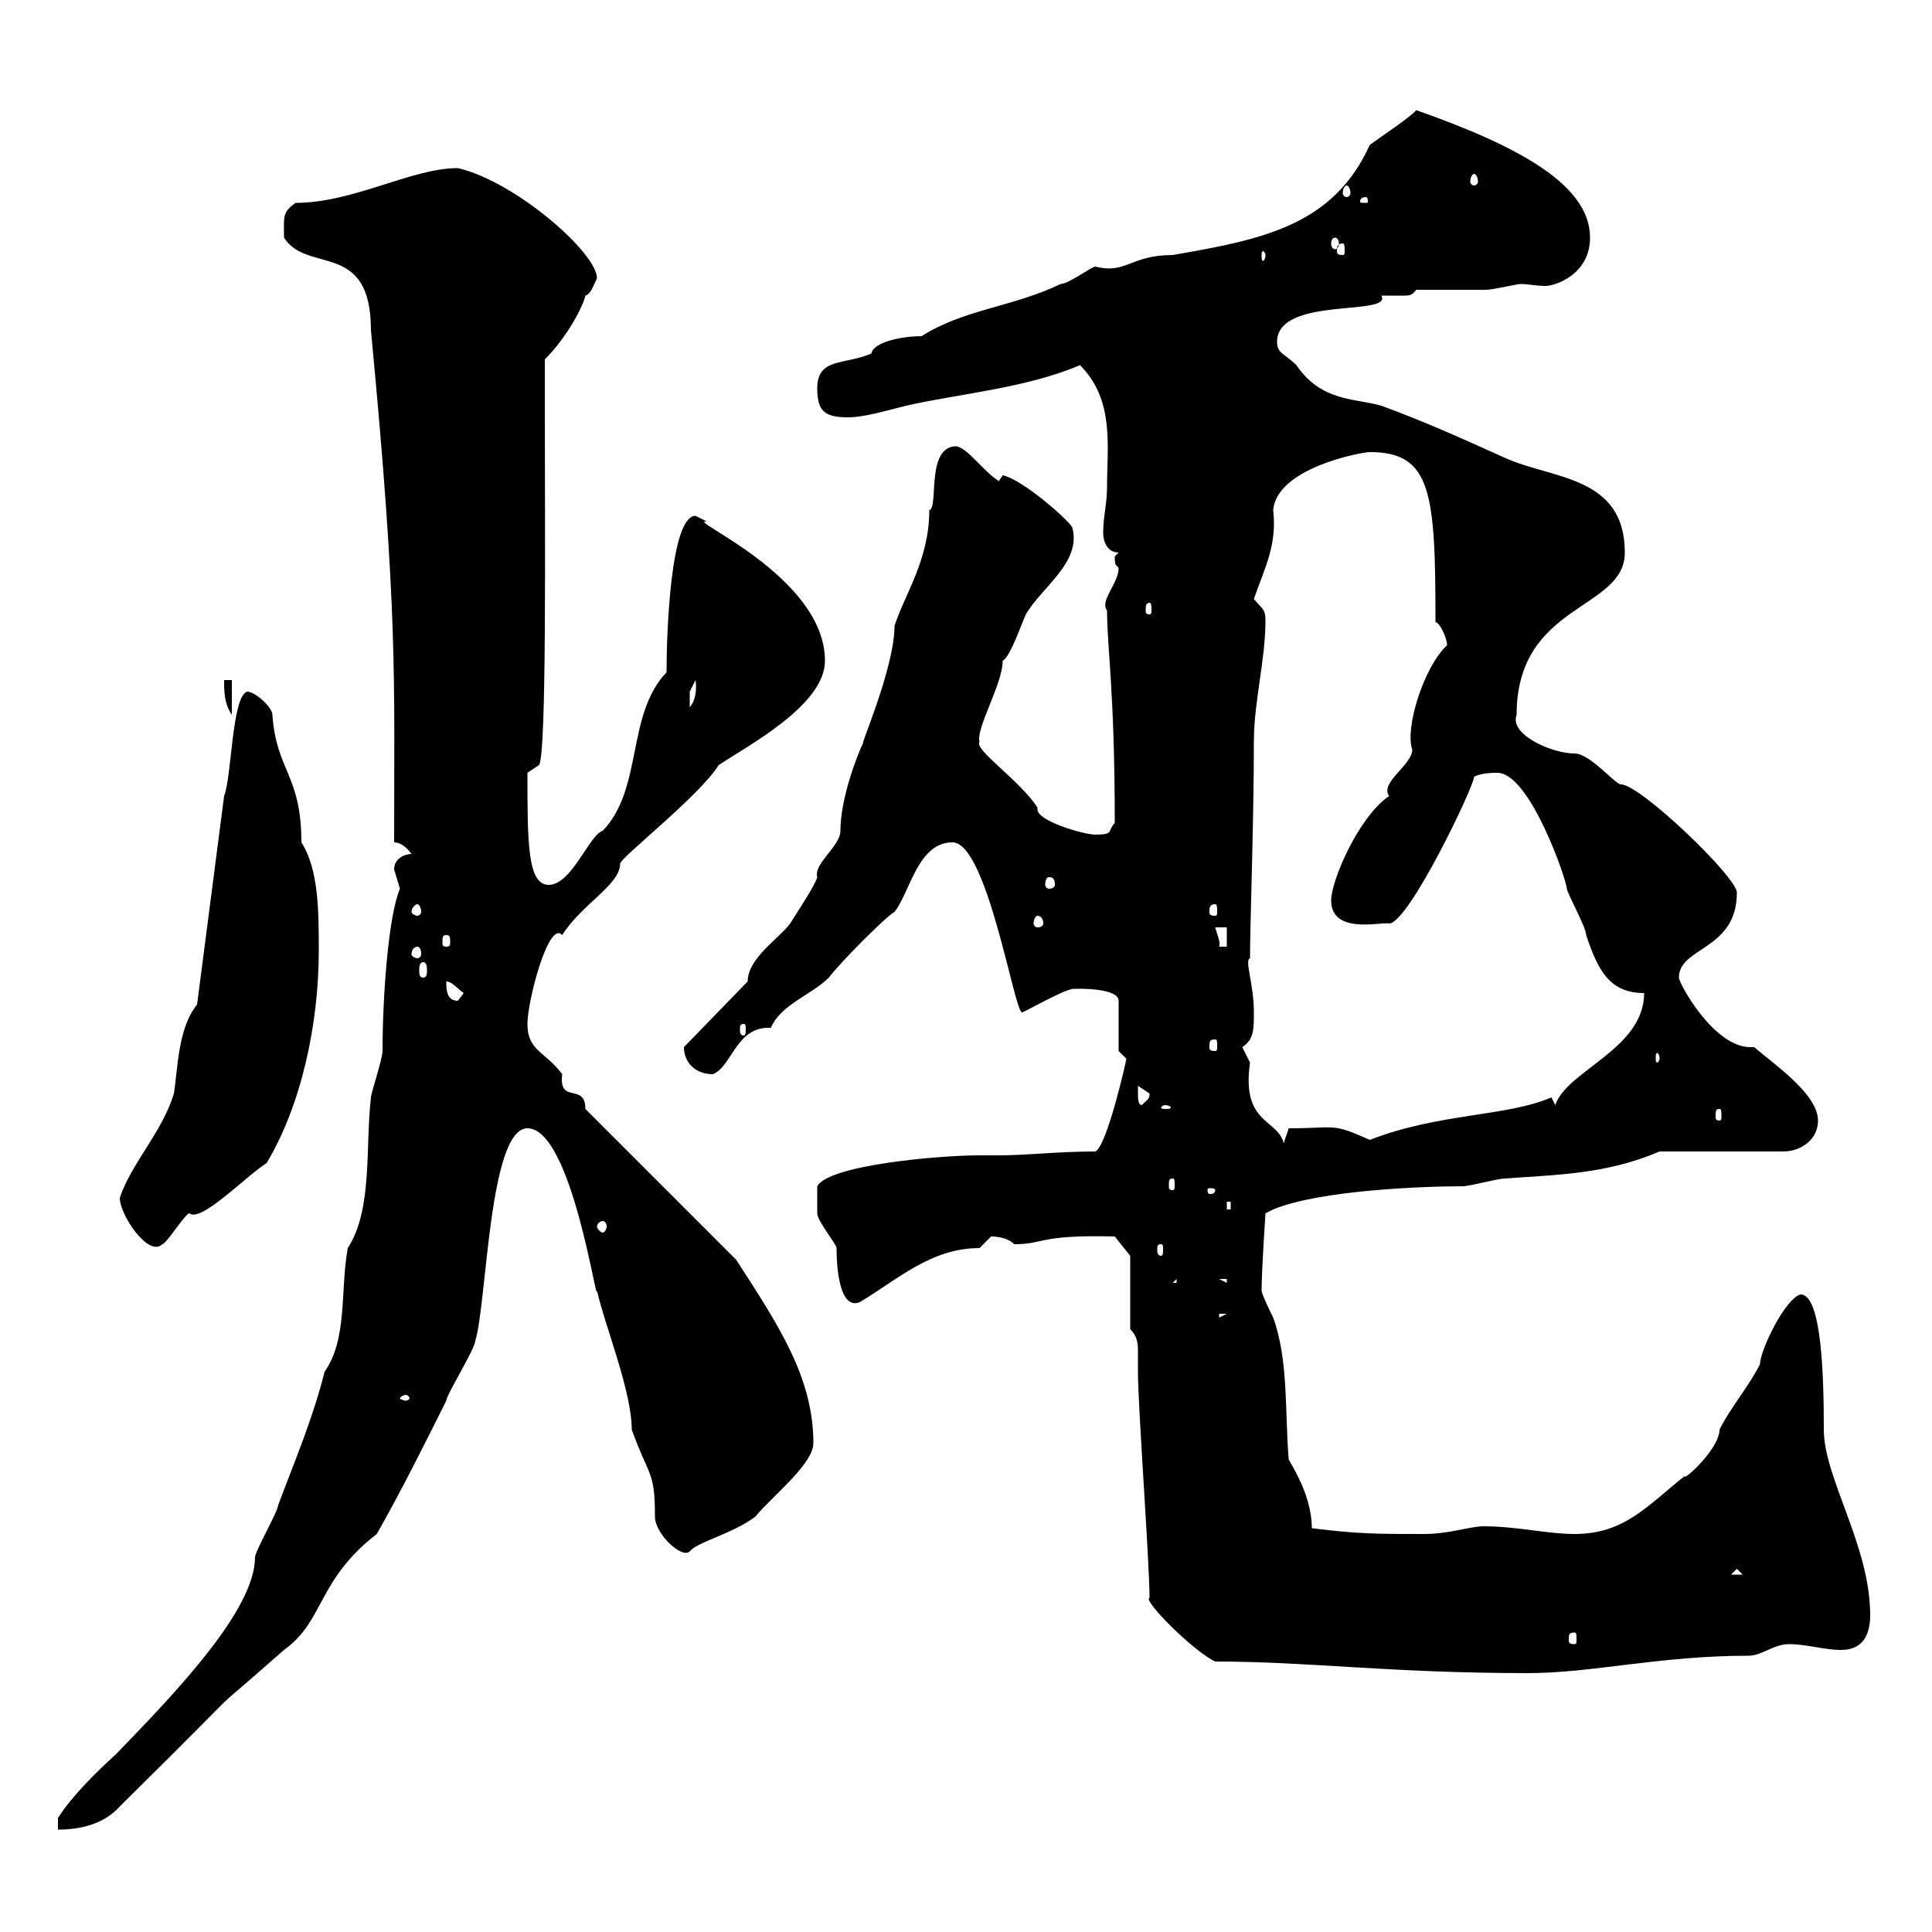 <svg xmlns="http://www.w3.org/2000/svg" xmlns:xlink="http://www.w3.org/1999/xlink" width="300" height="300"><path d="M9 282.30L9 284.10C12.60 284.10 16.20 283.20 18.60 280.50C42.90 256.50 28.80 269.70 44.10 256.20C50.40 251.70 49.20 245.40 58.50 238.20C62.10 231.90 65.70 224.70 69.30 217.50C69.30 216.60 73.80 209.40 73.80 208.20C75.60 202.50 75.90 175.20 81.90 175.20C88.80 175.20 92.70 203.40 92.70 200.40C93.90 205.80 98.10 216 98.10 222C100.80 229.50 101.70 228.30 101.70 235.50C101.70 238.20 105.90 242.10 107.10 240.90C108.30 239.40 113.70 238.20 117.30 235.50C119.40 232.80 126.30 227.40 126.30 224.10C126.30 213.90 120.90 205.80 114.30 195.60L90.90 172.20C90.90 168 86.70 171.60 87.30 166.80C84.60 163.20 81.90 163.20 81.90 159C81.90 155.40 85.20 142.80 87.30 145.20C90.30 140.40 96.30 137.40 96.30 134.10C96.30 133.20 108.60 123.60 111.60 118.80C116.10 115.80 128.10 109.50 128.10 102.60C128.10 89.40 105.90 80.40 109.80 81C109.80 81 108 80.10 108 80.10C104.10 80.10 103.50 98.40 103.50 104.40C97.20 111 99.90 122.40 93.60 129C91.50 129.60 88.80 137.40 85.20 137.40C81.90 137.40 81.90 130.80 81.90 120L83.70 118.80C84.90 117 84.60 83.40 84.60 62.10L84.60 55.80C88.20 52.20 90.60 47.40 90.90 45.90C91.80 45.60 92.10 44.40 92.70 43.20C92.70 39.30 80.10 28.20 71.10 26.10C63.90 26.10 54.90 31.50 45.90 31.50C43.80 33 44.10 33.60 44.10 36.90C47.70 42.60 57.60 37.20 57.60 51.30C61.80 95.40 61.20 105 61.20 130.80C62.10 130.80 63 131.40 63.90 132.60C63 132.60 61.20 133.20 61.20 135C61.20 135 62.10 138 62.10 138C60.30 142.20 59.40 154.80 59.40 163.20C59.40 164.40 57.60 169.80 57.60 170.40C56.70 178.20 57.90 187.80 54 193.80C52.80 200.40 54 207.90 50.40 213C48.60 220.20 45.90 226.50 43.20 233.70C43.20 234.60 39.60 240.90 39.60 241.80C39.60 249.90 27.60 262.50 18 272.40C14.70 275.40 11.10 279 9 282.30ZM188.70 258C203.40 258 215.70 259.80 237.30 259.80C247.20 259.80 257.70 257.10 271.50 257.10C273.60 257.10 275.40 255.30 277.80 255.30C280.50 255.30 283.20 256.20 285.90 256.20C289.50 256.20 290.40 253.50 290.40 250.80C290.40 240 283.20 229.50 283.20 222C283.20 213.90 282.90 201 279.60 201C277.20 201.60 273.30 209.70 273.30 211.80C271.50 215.40 268.80 218.40 267 222C267 225 261.30 230.10 261.60 229.20C255.90 233.70 252.30 238.20 244.50 238.20C240.30 238.20 235.50 237 230.40 237C228.30 237 225 238.20 221.10 238.20C213.90 238.20 210.90 238.20 203.70 237.30C203.70 231.60 199.80 226.50 200.10 226.50C199.50 219.30 200.10 211.20 197.70 204.60C197.70 204.60 195.90 201 195.90 200.40C195.90 197.40 196.50 188.40 196.50 188.40L197.70 187.80C204.90 184.80 221.10 184.20 227.10 184.20C228.30 184.20 232.50 183 233.70 183C241.50 182.40 249.30 182.40 257.70 178.80L276.90 178.80C279.60 178.80 282.30 177 282.30 174C282.30 169.80 275.10 165 272.40 162.60C272.10 162.60 272.10 162.60 271.80 162.60C266.10 162.60 260.70 152.70 260.70 151.80C260.70 147 269.70 147.60 269.70 138.60C269.70 136.20 254.70 121.80 251.70 121.80C250.80 121.80 246.90 117 244.50 117C240.90 117 234.30 114 235.50 111C235.50 93.60 252.30 94.80 252.30 85.80C252.30 73.80 240.90 74.40 233.70 71.10C227.70 68.40 221.10 65.40 214.50 63C210.30 61.80 205.20 62.40 201.30 56.70C199.50 54.90 198.30 54.90 198.30 53.10C198.30 45.90 216.30 49.20 214.50 45.90C214.80 45.90 215.70 45.90 216 45.90C216.60 45.90 217.50 45.90 218.10 45.90C218.70 45.90 219.30 45.90 219.90 45C221.70 45 228.90 45 230.70 45C231.90 45 235.50 44.10 236.10 44.10C237.30 44.10 238.50 44.40 240 44.40C241.50 44.40 246.90 42.60 246.90 36.90C246.90 28.80 236.10 22.80 219.90 17.10C219.30 18 213.90 21.60 212.70 22.50C207 35.10 195.90 37.20 182.10 39.60C175.50 39.60 174.90 42.60 170.10 41.40C169.50 41.40 165.90 44.10 164.70 44.10C157.20 47.70 149.70 48 143.10 52.20C140.10 52.20 135.60 53.10 135.30 54.90C131.10 56.70 126.90 55.50 126.90 60.30C126.90 63.90 128.10 64.80 131.70 64.80C134.10 64.80 137.10 63.90 140.70 63C148.50 61.20 159.30 60.30 167.70 56.70C173.10 62.10 171.90 69.30 171.90 75.60C171.90 78.30 171.30 80.10 171.30 82.80C171.30 84 171.90 85.80 173.70 85.80C173.70 85.80 173.10 86.40 173.10 86.40C173.10 88.20 173.40 87.60 173.70 88.20C173.70 90.60 170.70 93.30 171.90 94.80C171.90 100.50 173.10 107.40 173.10 127.80C171.90 129 173.10 129.60 170.10 129.60C168.30 129.60 161.10 127.50 161.10 125.70C161.10 125.70 161.10 125.40 161.10 125.40C158.40 121.20 151.20 116.40 152.10 115.20C151.50 113.10 155.70 106.20 155.70 102.60C156.90 102 158.70 96.60 159.30 95.40C161.70 91.20 168 87.30 166.50 81.90C165.90 80.70 158.70 74.40 155.70 73.80C155.70 73.80 155.10 74.70 155.10 74.70C152.70 73.20 150.30 69.60 148.50 69.30C143.70 69.30 145.80 78.90 144.30 79.20C144.30 87 140.40 92.40 138.90 97.20C138.90 103.80 133.20 116.70 134.10 115.20C133.20 117 130.50 123.90 130.50 129C130.50 131.40 126.30 134.10 126.90 136.20C126.60 137.40 124.20 141 122.70 143.40C120.90 145.80 116.10 148.80 116.10 152.40L106.20 162.60C106.20 165 108 166.80 110.70 166.80C113.70 165.60 114.30 159.30 119.70 159.60C121.20 156 126 154.50 128.70 151.80C130.50 149.40 137.70 142.20 138.90 141.60C141.30 138.60 142.50 130.80 147.90 130.80C153.30 130.80 157.50 157.20 158.70 157.20C159 157.20 165.30 153.60 166.50 153.60C164.70 153.60 173.70 153 173.70 155.40L173.70 163.20C173.70 163.20 174.90 164.40 174.90 164.40C174.90 164.70 171.90 177.90 170.10 178.80C164.40 178.80 159.30 179.40 155.10 179.40C154.50 179.40 153.30 179.40 152.10 179.40C145.80 179.40 128.70 180.90 126.90 184.20C126.90 185.40 126.90 187.80 126.90 188.40C126.90 189.60 129.90 193.20 129.90 193.80C129.90 197.40 130.50 203.40 133.50 202.20C139.50 198.60 144.60 193.80 152.10 193.80C152.10 193.80 153.90 192 153.90 192C155.10 192 156.60 192.30 157.50 193.20C162.30 193.20 161.10 191.70 173.10 192L175.50 195L175.50 206.40C176.70 207.60 176.70 208.80 176.70 210C176.70 211.20 176.70 212.10 176.70 213C176.70 218.40 178.50 242.70 178.50 248.10C177.30 248.40 185.40 256.50 188.70 258ZM244.50 253.50C244.80 253.50 244.80 253.80 244.80 254.70C244.80 255 244.80 255.30 244.50 255.30C243.60 255.30 243.60 255 243.60 254.70C243.60 253.80 243.60 253.50 244.50 253.50ZM269.70 243.60L270.60 244.50L268.80 244.50ZM63 216.60C63.30 216.60 63.60 216.90 63.60 217.20C63.60 217.20 63.30 217.50 63 217.50C62.70 217.50 62.10 217.20 62.10 217.20C62.10 216.90 62.70 216.60 63 216.60ZM189.30 204L190.50 204L189.30 204.60ZM182.70 198.60L182.70 199.20L182.10 199.20ZM189.30 198.60L190.50 198.60L190.50 199.20ZM180.30 193.20C180.60 193.20 180.60 193.50 180.60 194.10C180.60 194.40 180.60 195 180.30 195C179.70 195 179.70 194.40 179.70 194.10C179.70 193.50 179.70 193.20 180.30 193.20ZM18.60 186C18.60 188.70 23.10 195.30 25.20 193.20C25.80 193.20 28.80 188.40 29.40 188.40C31.20 189.90 38.10 182.70 41.40 180.60C46.80 171.60 49.50 159 49.50 147.60C49.50 141.60 49.50 135 46.80 130.80C46.80 120.30 42.90 119.70 42.30 111C42.30 109.80 39.60 107.40 38.40 107.40C36 108 36 120.60 34.80 123.60L30.60 156C27.60 159.60 27.60 166.20 27 169.80C25.20 175.80 20.40 180.60 18.60 186ZM93.60 189.60C93.90 189.60 94.20 189.90 94.20 190.50C94.20 190.80 93.90 191.40 93.60 191.40C93.30 191.40 92.70 190.80 92.70 190.50C92.70 189.90 93.30 189.60 93.60 189.60ZM190.50 186.60L191.10 186.60L191.10 187.80L190.50 187.80ZM188.70 184.80C188.70 185.40 188.10 185.40 187.80 185.40C187.80 185.40 187.50 185.40 187.50 184.80C187.50 184.50 187.80 184.50 187.80 184.50C188.10 184.50 188.70 184.50 188.70 184.80ZM182.10 183C182.40 183 182.40 183.30 182.40 184.20C182.40 184.50 182.40 184.80 182.10 184.80C181.50 184.80 181.50 184.50 181.50 184.20C181.50 183.30 181.50 183 182.10 183ZM192.90 162.60C194.70 161.40 194.70 159.90 194.70 157.20C194.70 152.70 193.20 149.10 194.10 148.80C194.10 143.70 194.70 127.50 194.70 115.20C194.70 108.90 196.50 102.60 196.50 96.30C196.50 94.50 195.90 94.50 194.70 93C196.50 87.90 198.30 84.60 197.70 79.20C198.30 72.60 211.50 70.20 212.70 70.20C222.30 70.20 222.90 76.50 222.90 96.60C223.50 96.60 224.70 99 224.70 100.20C221.10 103.50 218.10 113.10 219.30 116.40C219.30 118.80 214.20 121.50 215.70 123.60C210.90 126.90 206.70 136.80 206.70 139.80C206.70 145.20 214.50 143.10 215.70 143.40C218.70 143.40 228.90 122.10 228.90 120.60C230.10 120 231.90 120 232.50 120C237.60 120 243.30 136.80 243.30 138C243.30 138.60 246.30 144 246.30 145.20C248.10 150.60 249.90 154.20 255.30 154.20C255.30 162.90 243.30 166.20 241.50 171.60L240.90 170.40C234 173.40 223.50 172.80 212.70 177C206.70 174.30 207.60 175.20 200.10 175.20C199.80 176.40 198.90 177.90 199.50 178.80C199.50 173.40 192.60 175.50 194.10 165C194.10 165 192.90 162.60 192.90 162.60ZM267 172.20C267.30 172.20 267.30 172.50 267.30 173.40C267.30 173.70 267.30 174 267 174C266.40 174 266.40 173.70 266.40 173.40C266.40 172.50 266.40 172.20 267 172.20ZM180.90 171.60C181.50 171.60 181.80 171.90 181.80 171.90C181.80 172.20 181.50 172.20 180.90 172.20C180.60 172.20 180.30 172.20 180.30 171.90C180.30 171.90 180.60 171.60 180.90 171.60ZM176.70 169.80C176.70 169.80 176.70 168.60 176.70 168.60C176.70 168.60 178.50 169.80 178.50 169.80C178.50 170.70 178.20 170.70 177.30 171.60C176.70 171.60 176.70 170.40 176.70 169.80ZM257.70 164.40C257.70 164.70 257.40 165 257.40 165C257.10 165 257.10 164.70 257.10 164.40C257.10 163.80 257.10 163.50 257.40 163.50C257.40 163.50 257.70 163.80 257.70 164.40ZM188.70 161.40C189 161.40 189 161.70 189 162.60C189 162.90 189 163.20 188.70 163.20C187.80 163.20 187.80 162.90 187.80 162.60C187.80 161.70 187.80 161.40 188.70 161.40ZM115.50 159C115.80 159 115.80 159.30 115.80 159.90C115.80 160.20 115.80 160.80 115.50 160.80C114.90 160.80 114.90 160.20 114.90 159.90C114.90 159.30 114.90 159 115.50 159ZM69.30 152.40C70.20 152.40 71.10 153.60 72 154.20C72 154.20 71.10 155.40 71.10 155.40C69.30 155.40 69.30 153.60 69.30 152.40ZM65.70 149.40C66.30 149.40 66.30 150.30 66.30 150.60C66.30 151.20 66.30 151.80 65.70 151.80C65.10 151.80 65.10 151.20 65.10 150.60C65.10 150.30 65.10 149.40 65.70 149.40ZM64.80 147C65.10 147 65.40 147.30 65.40 148.20C65.40 148.50 65.10 148.80 64.80 148.80C64.50 148.80 63.90 148.50 63.90 148.20C63.90 147.30 64.50 147 64.80 147ZM188.70 144L190.50 144L190.50 147L189.30 147C189.60 146.40 189 145.20 188.70 144ZM69.30 145.20C69.90 145.20 69.90 145.50 69.90 146.40C69.90 146.70 69.90 147 69.30 147C68.70 147 68.70 146.70 68.70 146.40C68.70 145.50 68.70 145.20 69.30 145.20ZM161.10 142.20C161.70 142.20 162 142.80 162 143.40C162 143.70 161.70 144 161.10 144C160.80 144 160.50 143.70 160.50 143.40C160.50 142.80 160.80 142.20 161.10 142.20ZM64.80 140.40C65.10 140.40 65.40 141 65.40 141.60C65.40 141.90 65.10 142.20 64.80 142.20C64.50 142.20 63.90 141.90 63.90 141.60C63.90 141 64.50 140.40 64.80 140.40ZM188.70 140.40C189 140.40 189 141 189 141.60C189 141.90 189 142.20 188.70 142.20C187.80 142.20 187.80 141.90 187.80 141.60C187.80 141 187.80 140.40 188.70 140.40ZM162.90 136.20C163.50 136.20 163.80 136.50 163.80 137.40C163.80 137.70 163.50 138 162.90 138C162.60 138 162.30 137.70 162.30 137.40C162.30 136.50 162.60 136.20 162.90 136.20ZM34.80 105.60C34.80 107.40 34.80 109.20 36 111L36 105.60ZM107.10 107.40L108 105.60C108.30 107.70 107.70 109.20 107.10 109.80ZM178.50 93.60C178.80 93.60 178.80 94.20 178.80 94.80C178.80 95.10 178.80 95.40 178.50 95.40C177.90 95.40 177.90 95.10 177.90 94.80C177.90 94.20 177.90 93.60 178.50 93.60ZM196.50 39.60C196.50 40.20 196.20 40.50 196.20 40.50C195.90 40.50 195.90 40.20 195.90 39.60C195.90 39.30 195.90 39 196.20 39C196.20 39 196.50 39.30 196.50 39.60ZM208.50 37.80C208.80 37.80 208.80 38.40 208.80 39C208.80 39.30 208.80 39.60 208.50 39.60C207.60 39.60 207.60 39.30 207.60 39C207.60 38.40 207.60 37.80 208.50 37.80ZM207.30 36.90C207.60 36.90 207.90 37.20 207.90 37.80C207.90 38.40 207.60 38.70 207.30 38.70C207 38.70 206.70 38.40 206.70 37.80C206.70 37.20 207 36.90 207.30 36.90ZM212.10 30.60C212.40 30.60 212.40 31.20 212.40 31.20C212.40 31.50 212.40 31.50 212.10 31.50C211.20 31.50 211.20 31.50 211.20 31.20C211.20 31.20 211.20 30.60 212.10 30.60ZM209.10 28.80C209.40 28.80 209.70 29.40 209.70 30C209.70 30.30 209.40 30.60 209.10 30.60C208.80 30.60 208.50 30.30 208.50 30C208.50 29.40 208.80 28.80 209.10 28.80ZM228.90 27C229.20 27 229.50 27.60 229.50 28.20C229.50 28.50 229.20 28.80 228.90 28.80C228.60 28.80 228.30 28.50 228.30 28.20C228.30 27.60 228.60 27 228.90 27Z"/></svg>